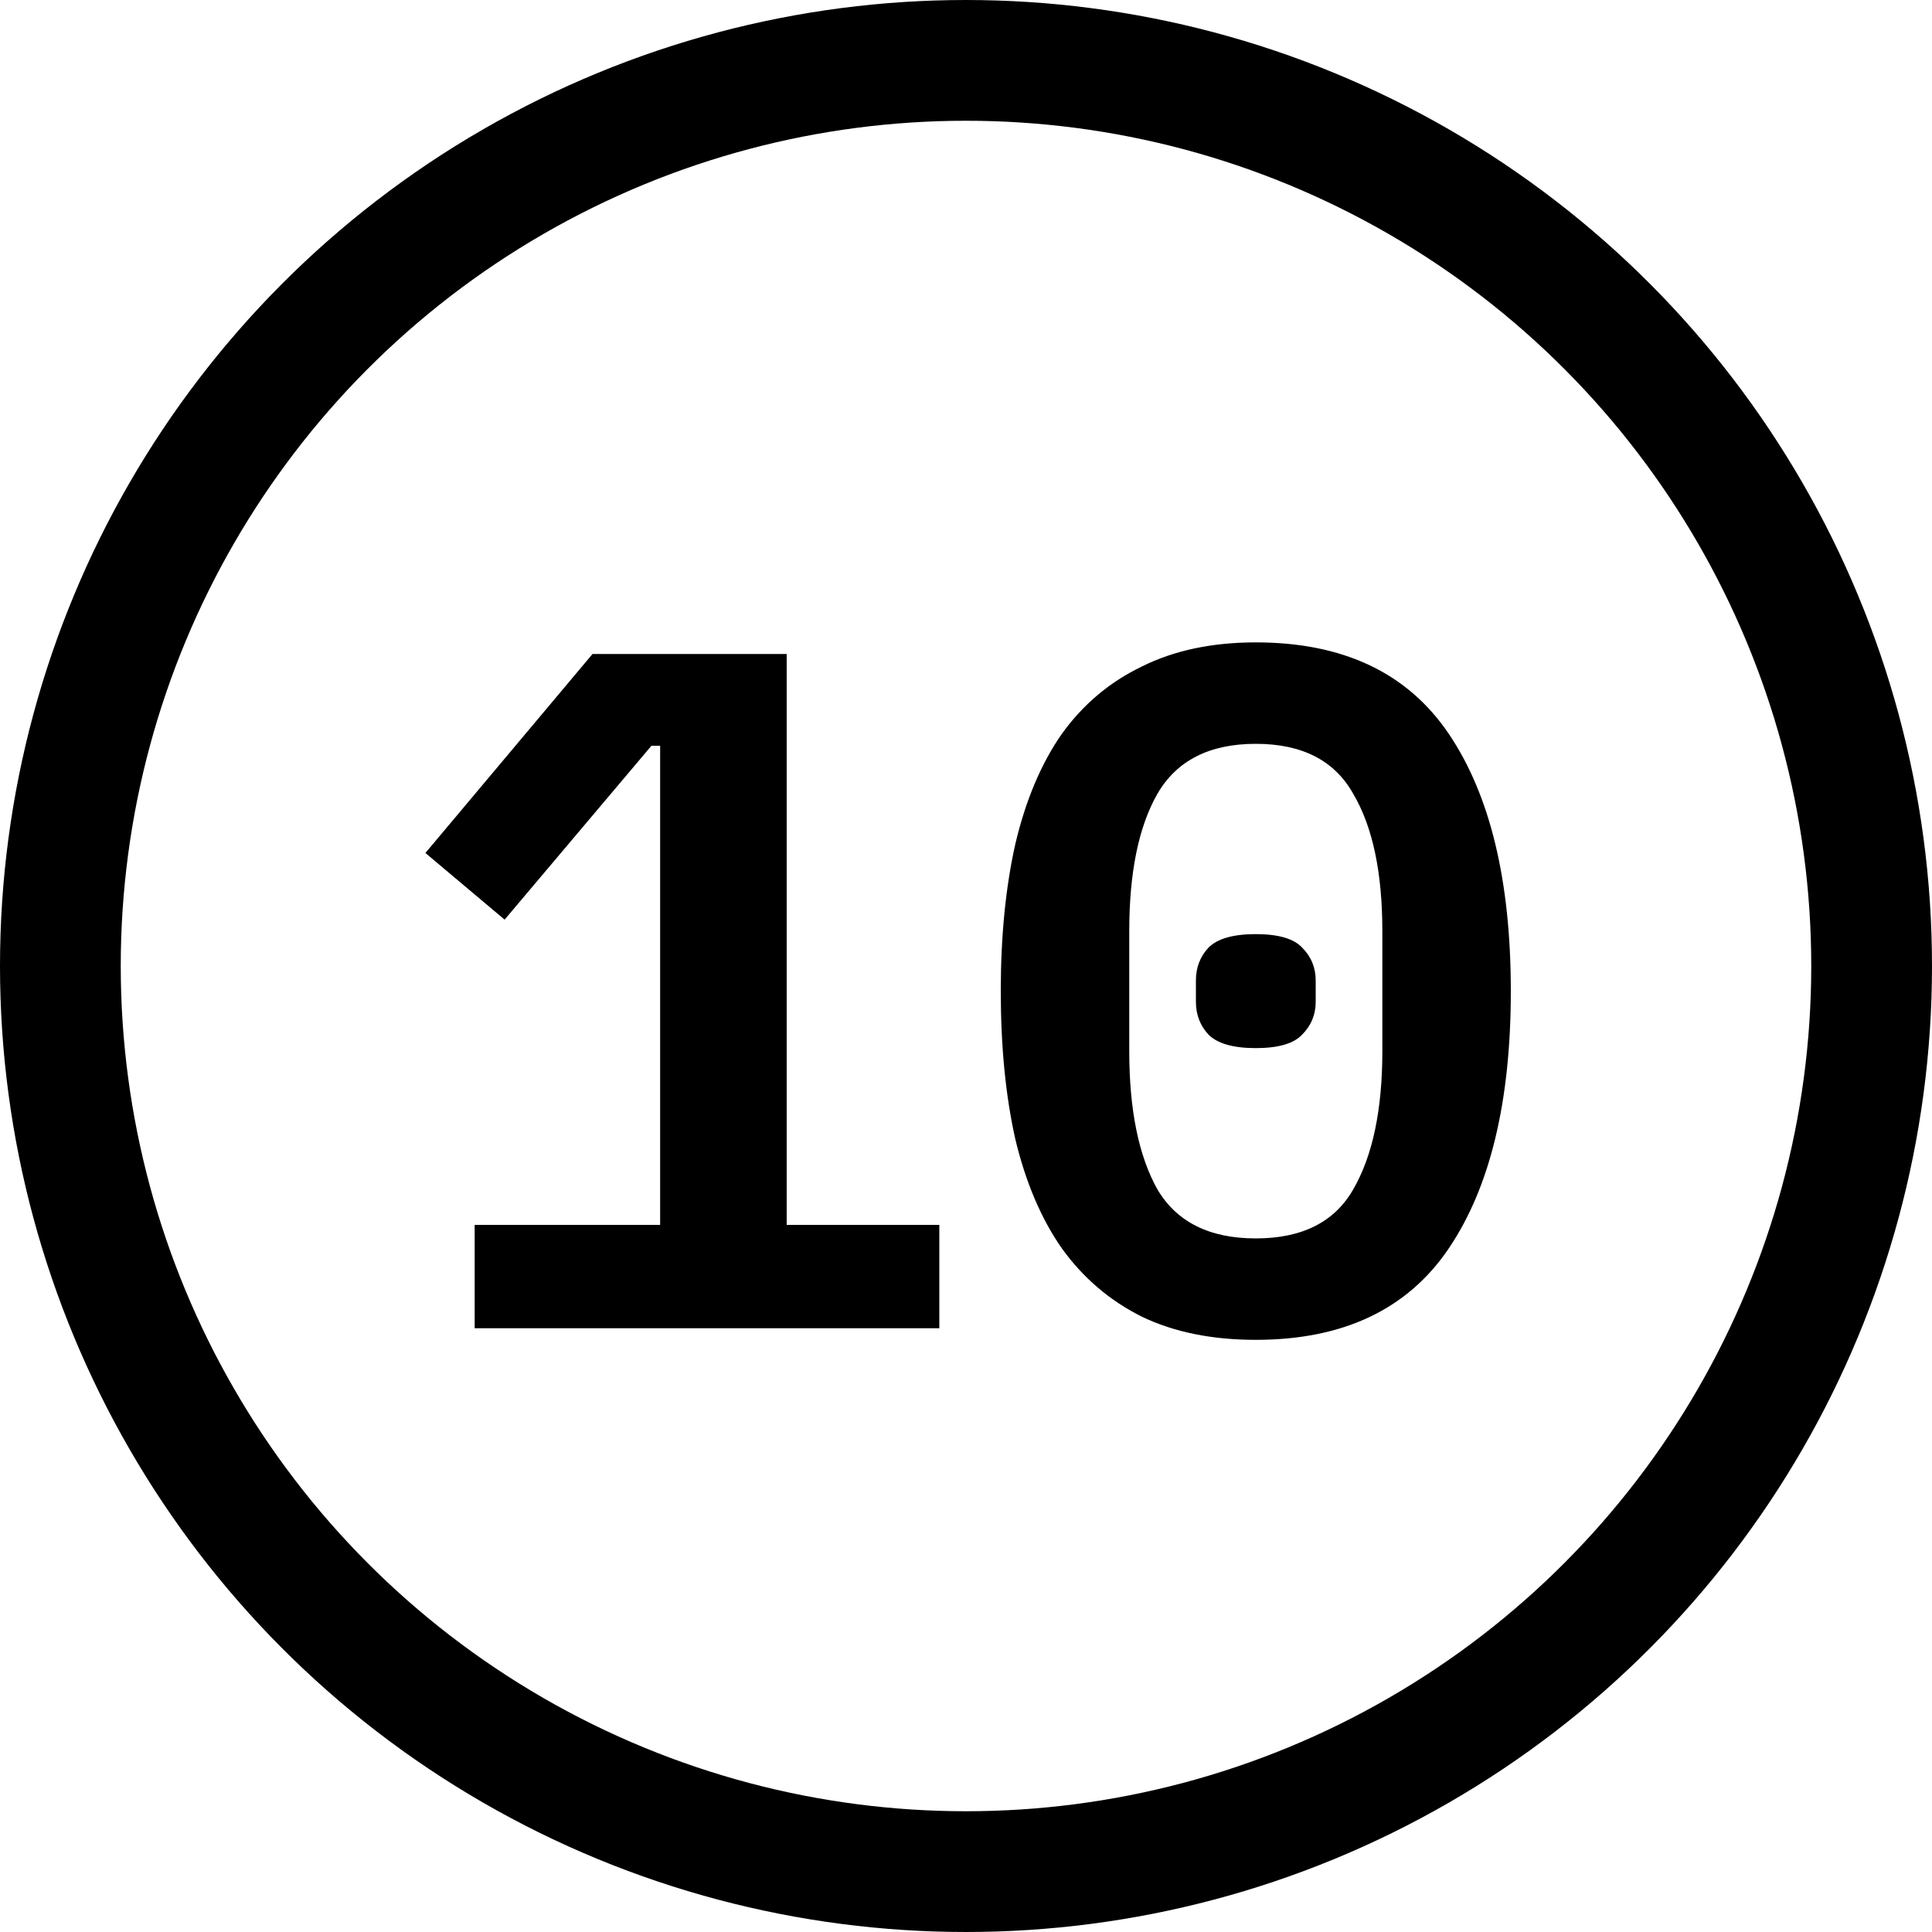 <svg width="48" height="48" viewBox="0 0 48 48" fill="none" xmlns="http://www.w3.org/2000/svg">
<circle cx="24" cy="24" r="22.5" stroke="black" stroke-width="3"/>
<path d="M11.793 33V30.432H16.401V18.528H16.185L12.537 22.848L10.569 21.192L14.721 16.248H19.545V30.432H23.337V33H11.793ZM31.2 33.288C30.112 33.288 29.168 33.096 28.368 32.712C27.568 32.312 26.904 31.744 26.376 31.008C25.864 30.272 25.48 29.368 25.224 28.296C24.984 27.224 24.864 26 24.864 24.624C24.864 23.264 24.984 22.048 25.224 20.976C25.48 19.888 25.864 18.976 26.376 18.24C26.904 17.504 27.568 16.944 28.368 16.56C29.168 16.16 30.112 15.96 31.2 15.96C33.376 15.96 34.976 16.72 36 18.24C37.024 19.76 37.536 21.888 37.536 24.624C37.536 27.36 37.024 29.488 36 31.008C34.976 32.528 33.376 33.288 31.2 33.288ZM31.2 30.768C32.352 30.768 33.16 30.36 33.624 29.544C34.104 28.712 34.344 27.568 34.344 26.112V23.136C34.344 21.68 34.104 20.544 33.624 19.728C33.16 18.896 32.352 18.48 31.2 18.48C30.048 18.48 29.232 18.896 28.752 19.728C28.288 20.544 28.056 21.68 28.056 23.136V26.112C28.056 27.568 28.288 28.712 28.752 29.544C29.232 30.36 30.048 30.768 31.2 30.768ZM31.2 26.04C30.64 26.04 30.248 25.928 30.024 25.704C29.816 25.48 29.712 25.208 29.712 24.888V24.36C29.712 24.04 29.816 23.768 30.024 23.544C30.248 23.32 30.64 23.208 31.2 23.208C31.76 23.208 32.144 23.32 32.352 23.544C32.576 23.768 32.688 24.04 32.688 24.36V24.888C32.688 25.208 32.576 25.48 32.352 25.704C32.144 25.928 31.76 26.04 31.2 26.04Z" fill="black"/>
</svg>
